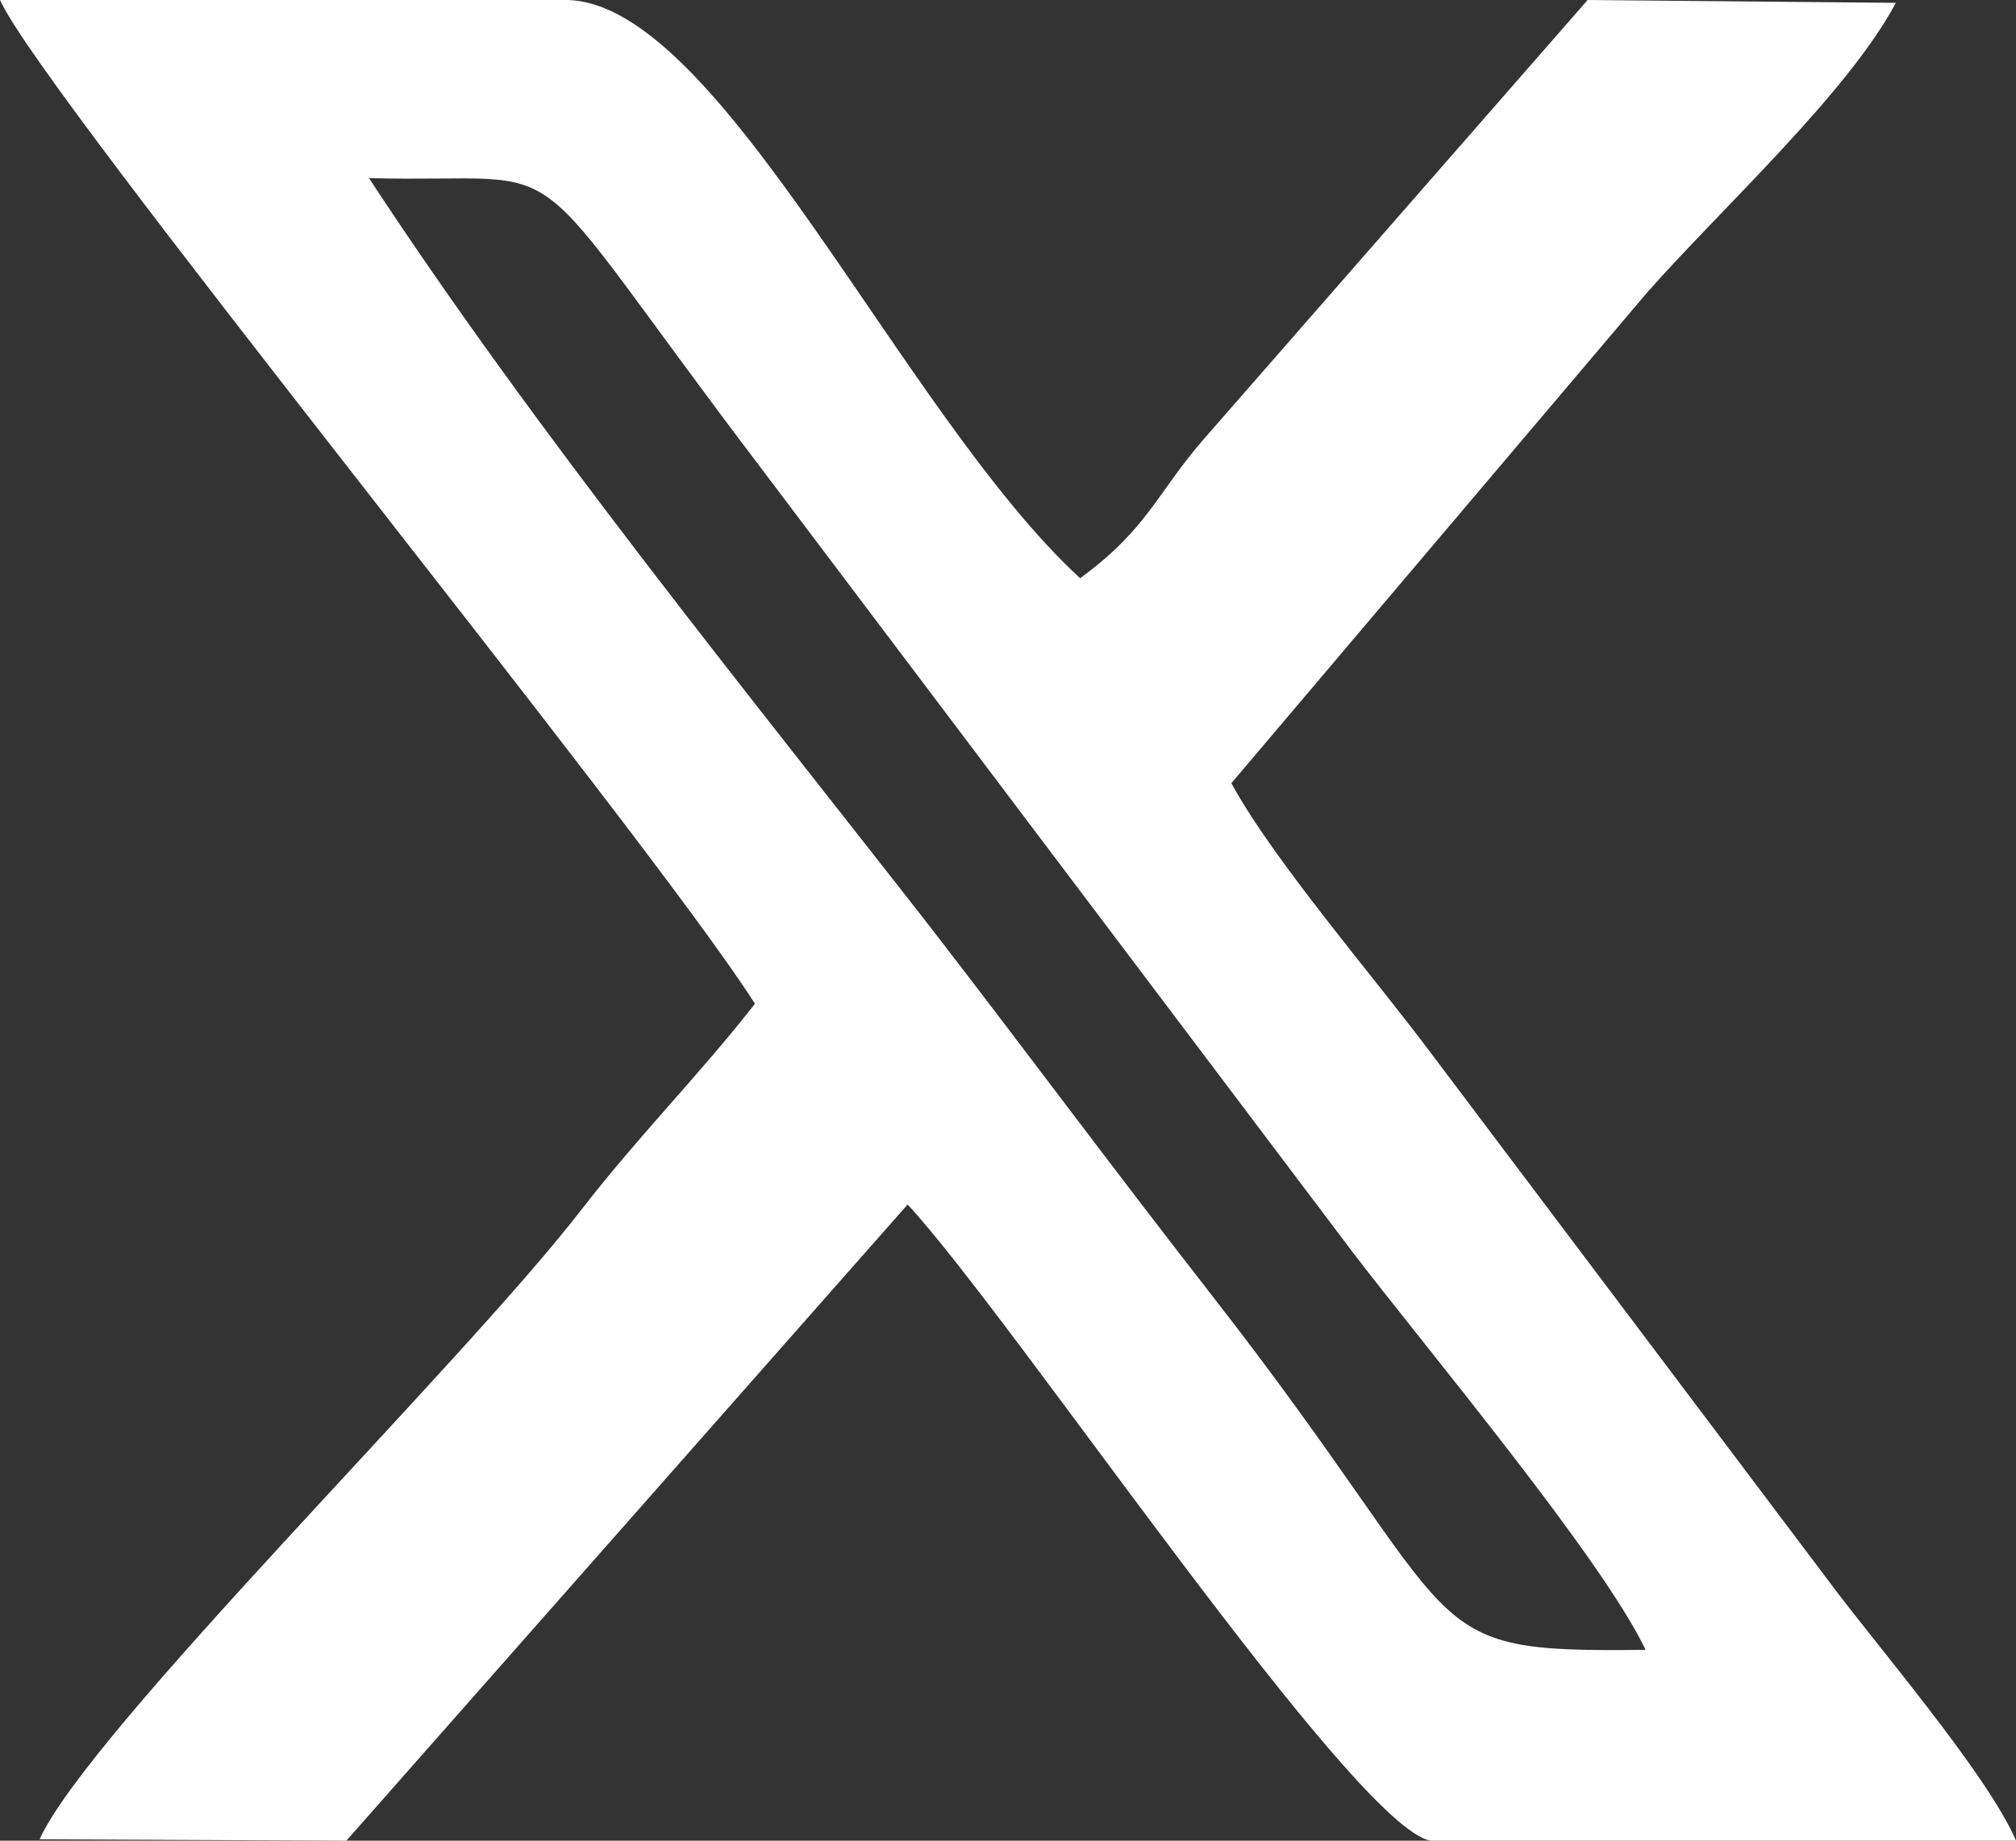 <?xml version="1.0" encoding="UTF-8"?>
<!DOCTYPE svg PUBLIC "-//W3C//DTD SVG 1.1//EN" "http://www.w3.org/Graphics/SVG/1.1/DTD/svg11.dtd">
<!-- Creator: CorelDRAW X8 -->
<svg xmlns="http://www.w3.org/2000/svg" xml:space="preserve" width="1.426in" height="1.302in" version="1.1" style="shape-rendering:geometricPrecision; text-rendering:geometricPrecision; image-rendering:optimizeQuality; fill-rule:evenodd; clip-rule:evenodd"
viewBox="0 0 1426 1302"
 xmlns:xlink="http://www.w3.org/1999/xlink">
 <rect x="0" y="0" width="1426" height="1302" fill="#333333" stroke="none"/>
 <defs>
  <style type="text/css">
   <![CDATA[
    .fil0 {fill:white}
   ]]>
  </style>
 </defs>
 <g id="Layer_x0020_1">
  <path class="fil0" d="M261 126c154,4 98,-31 278,206l418 554c52,68 176,216 207,281 -168,2 -119,-10 -307,-251 -74,-95 -127,-167 -198,-259 -131,-168 -280,-351 -398,-531zm273 584c-39,50 -82,93 -123,146 -85,110 -348,368 -383,445l217 1 397 -450c75,81 316,441 370,450l414 0c-20,-47 -101,-141 -132,-183l-281 -373c-41,-55 -112,-137 -142,-192l294 -347c52,-59 142,-141 176,-205l-218 -2 -271 310c-34,39 -40,64 -88,99 -126,-116 -255,-409 -364,-409l-400 0c30,67 457,589 534,710z"/>
 </g>
</svg>
